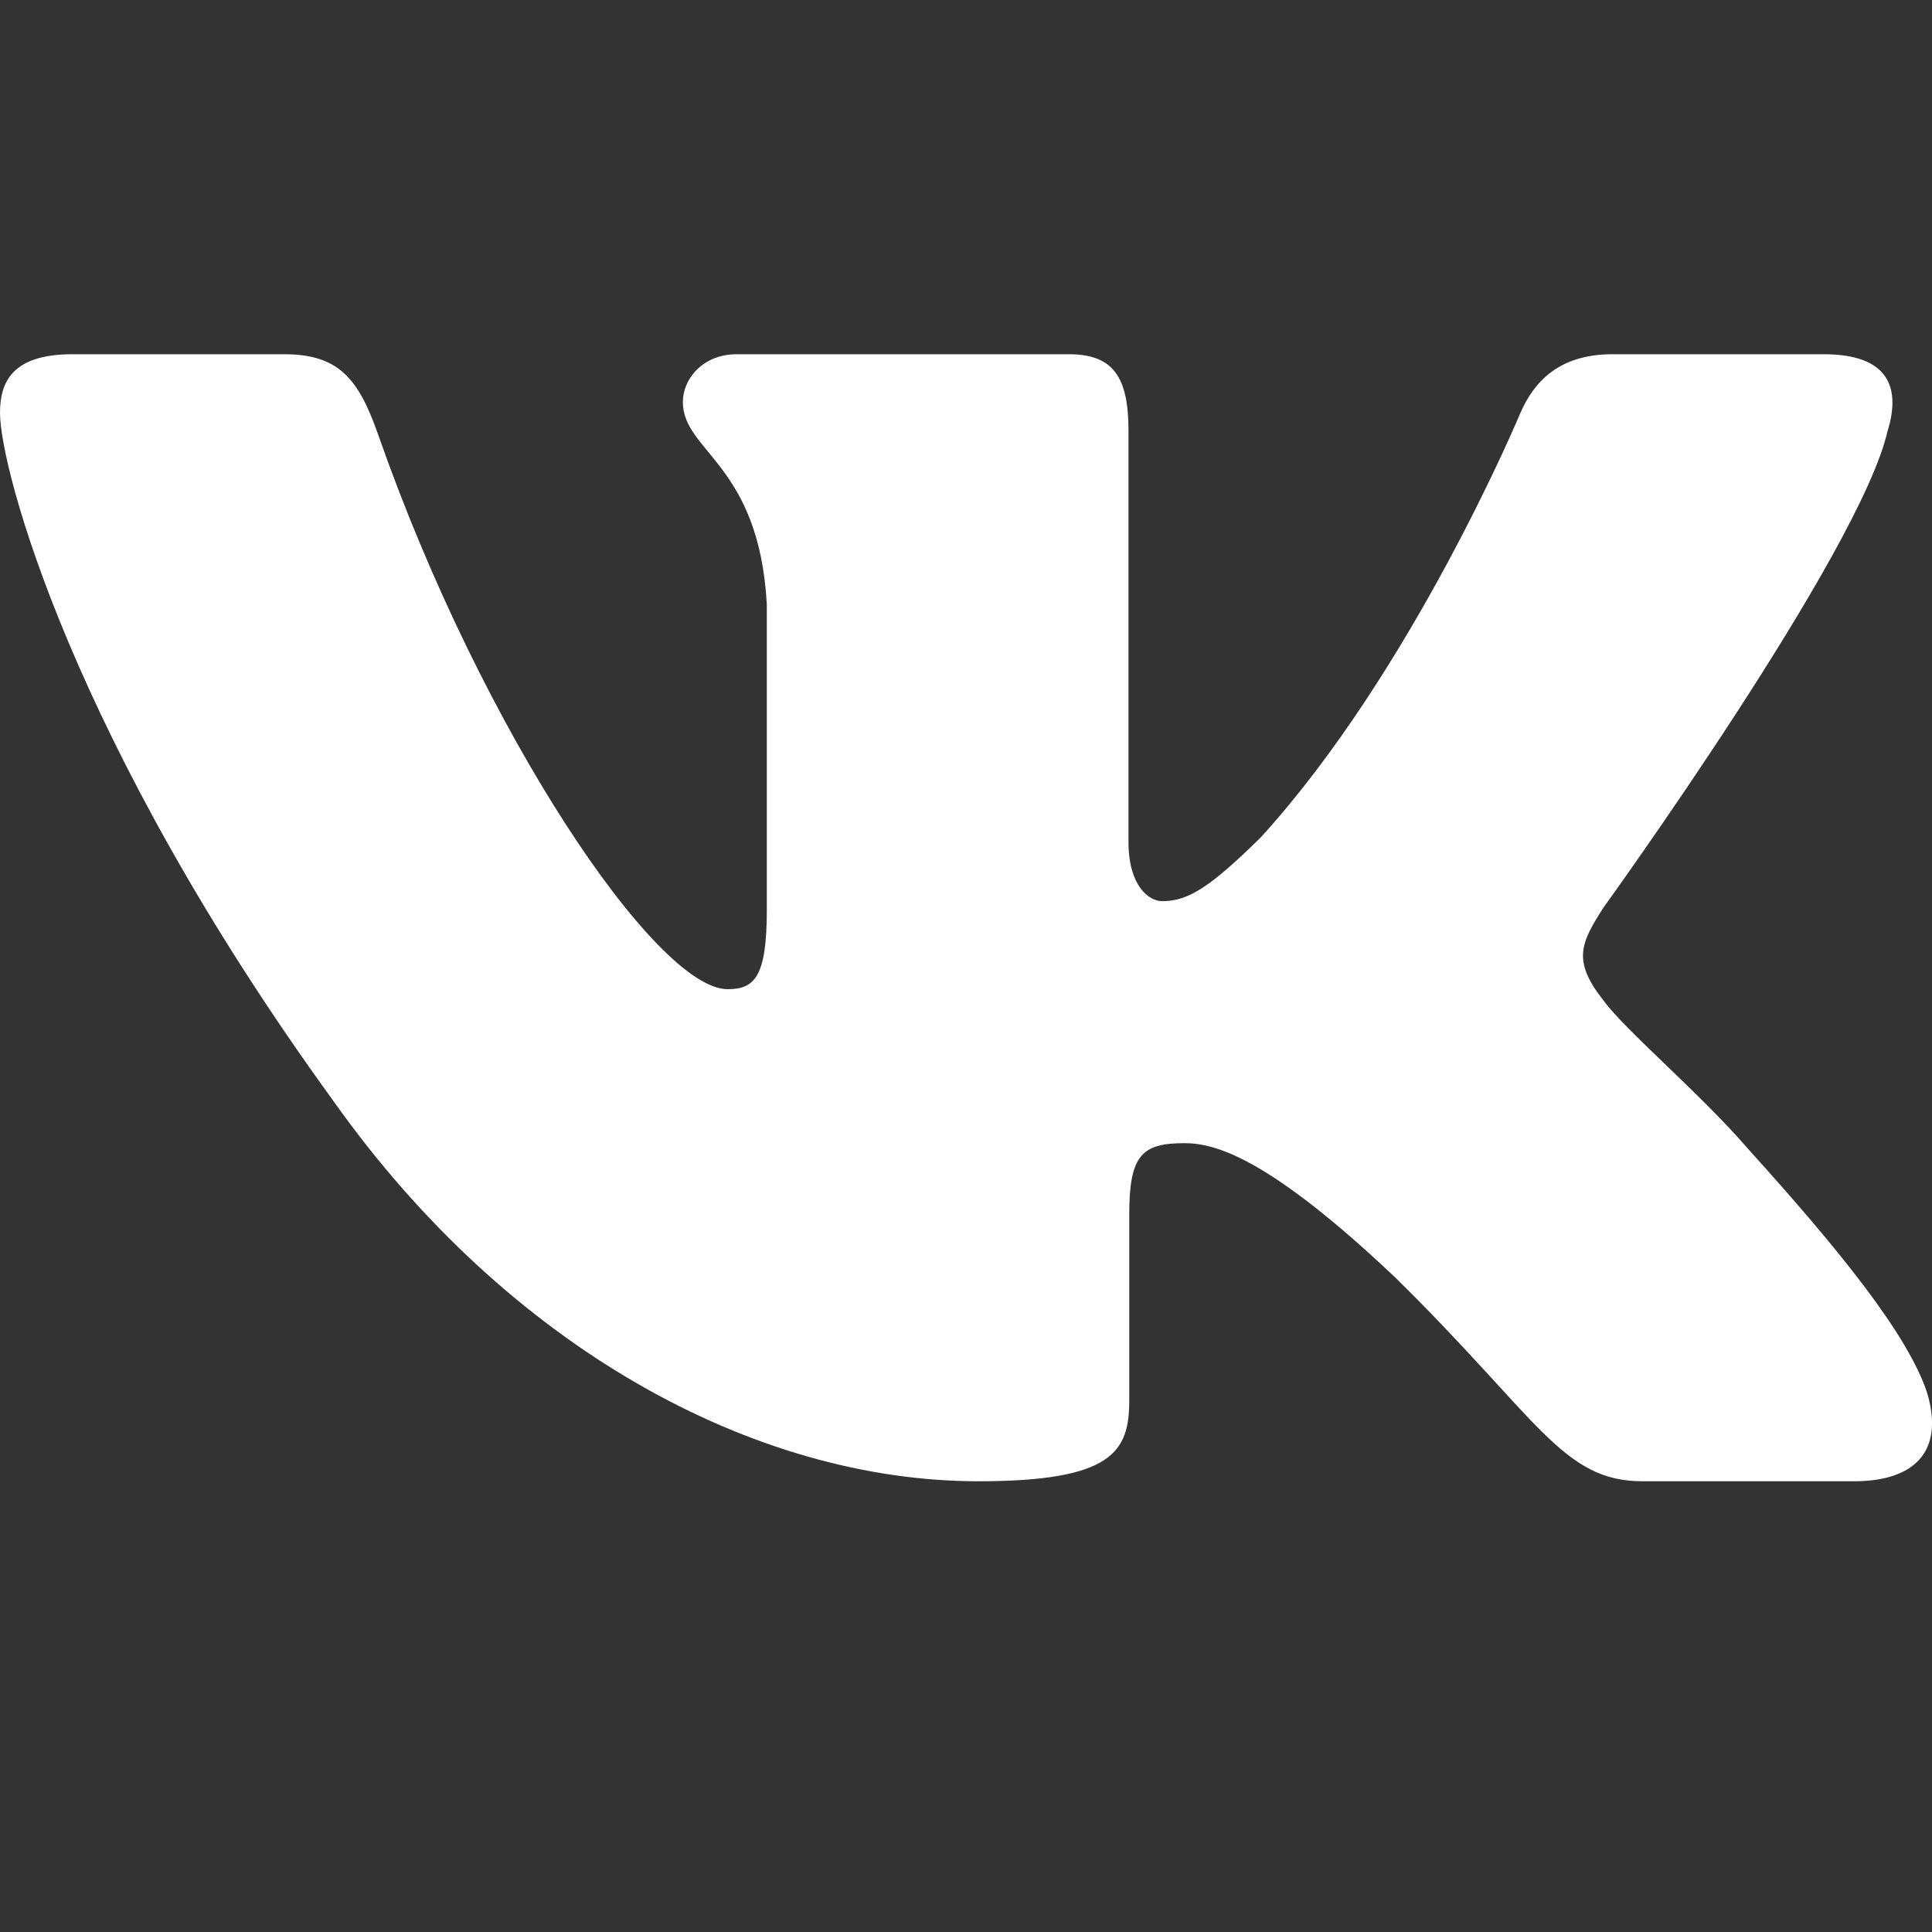 <?xml version="1.0" encoding="UTF-8"?> <svg xmlns="http://www.w3.org/2000/svg" width="20" height="20" viewBox="0 0 20 20" fill="none"><rect x="0" y="0" width="20" height="20" fill="#333333" stroke="none"/><g clip-path="url(#clip0_453_7)"><path fill-rule="evenodd" clip-rule="evenodd" d="M19.542 4.457C19.68 4.002 19.542 3.667 18.879 3.667H16.692C16.135 3.667 15.878 3.956 15.739 4.275C15.739 4.275 14.627 6.939 13.051 8.669C12.541 9.17 12.309 9.329 12.031 9.329C11.892 9.329 11.682 9.17 11.682 8.714V4.457C11.682 3.91 11.529 3.667 11.066 3.667H7.626C7.278 3.667 7.069 3.92 7.069 4.161C7.069 4.679 7.857 4.799 7.938 6.255V9.42C7.938 10.114 7.811 10.24 7.532 10.24C6.791 10.24 4.987 7.564 3.916 4.503C3.708 3.907 3.498 3.667 2.939 3.667H0.75C0.125 3.667 0 3.956 0 4.275C0 4.844 0.742 7.667 3.454 11.401C5.263 13.951 7.808 15.334 10.127 15.334C11.518 15.334 11.69 15.027 11.69 14.498V12.57C11.69 11.956 11.822 11.834 12.262 11.834C12.588 11.834 13.143 11.994 14.442 13.223C15.925 14.68 16.169 15.334 17.004 15.334H19.192C19.817 15.334 20.13 15.027 19.95 14.42C19.752 13.817 19.043 12.941 18.104 11.902C17.594 11.31 16.829 10.673 16.597 10.354C16.273 9.944 16.365 9.762 16.597 9.398C16.597 9.398 19.263 5.709 19.541 4.457" fill="white"></path></g><defs><clipPath id="clip0_453_7"><rect width="20" height="20" fill="white"></rect></clipPath></defs></svg> 